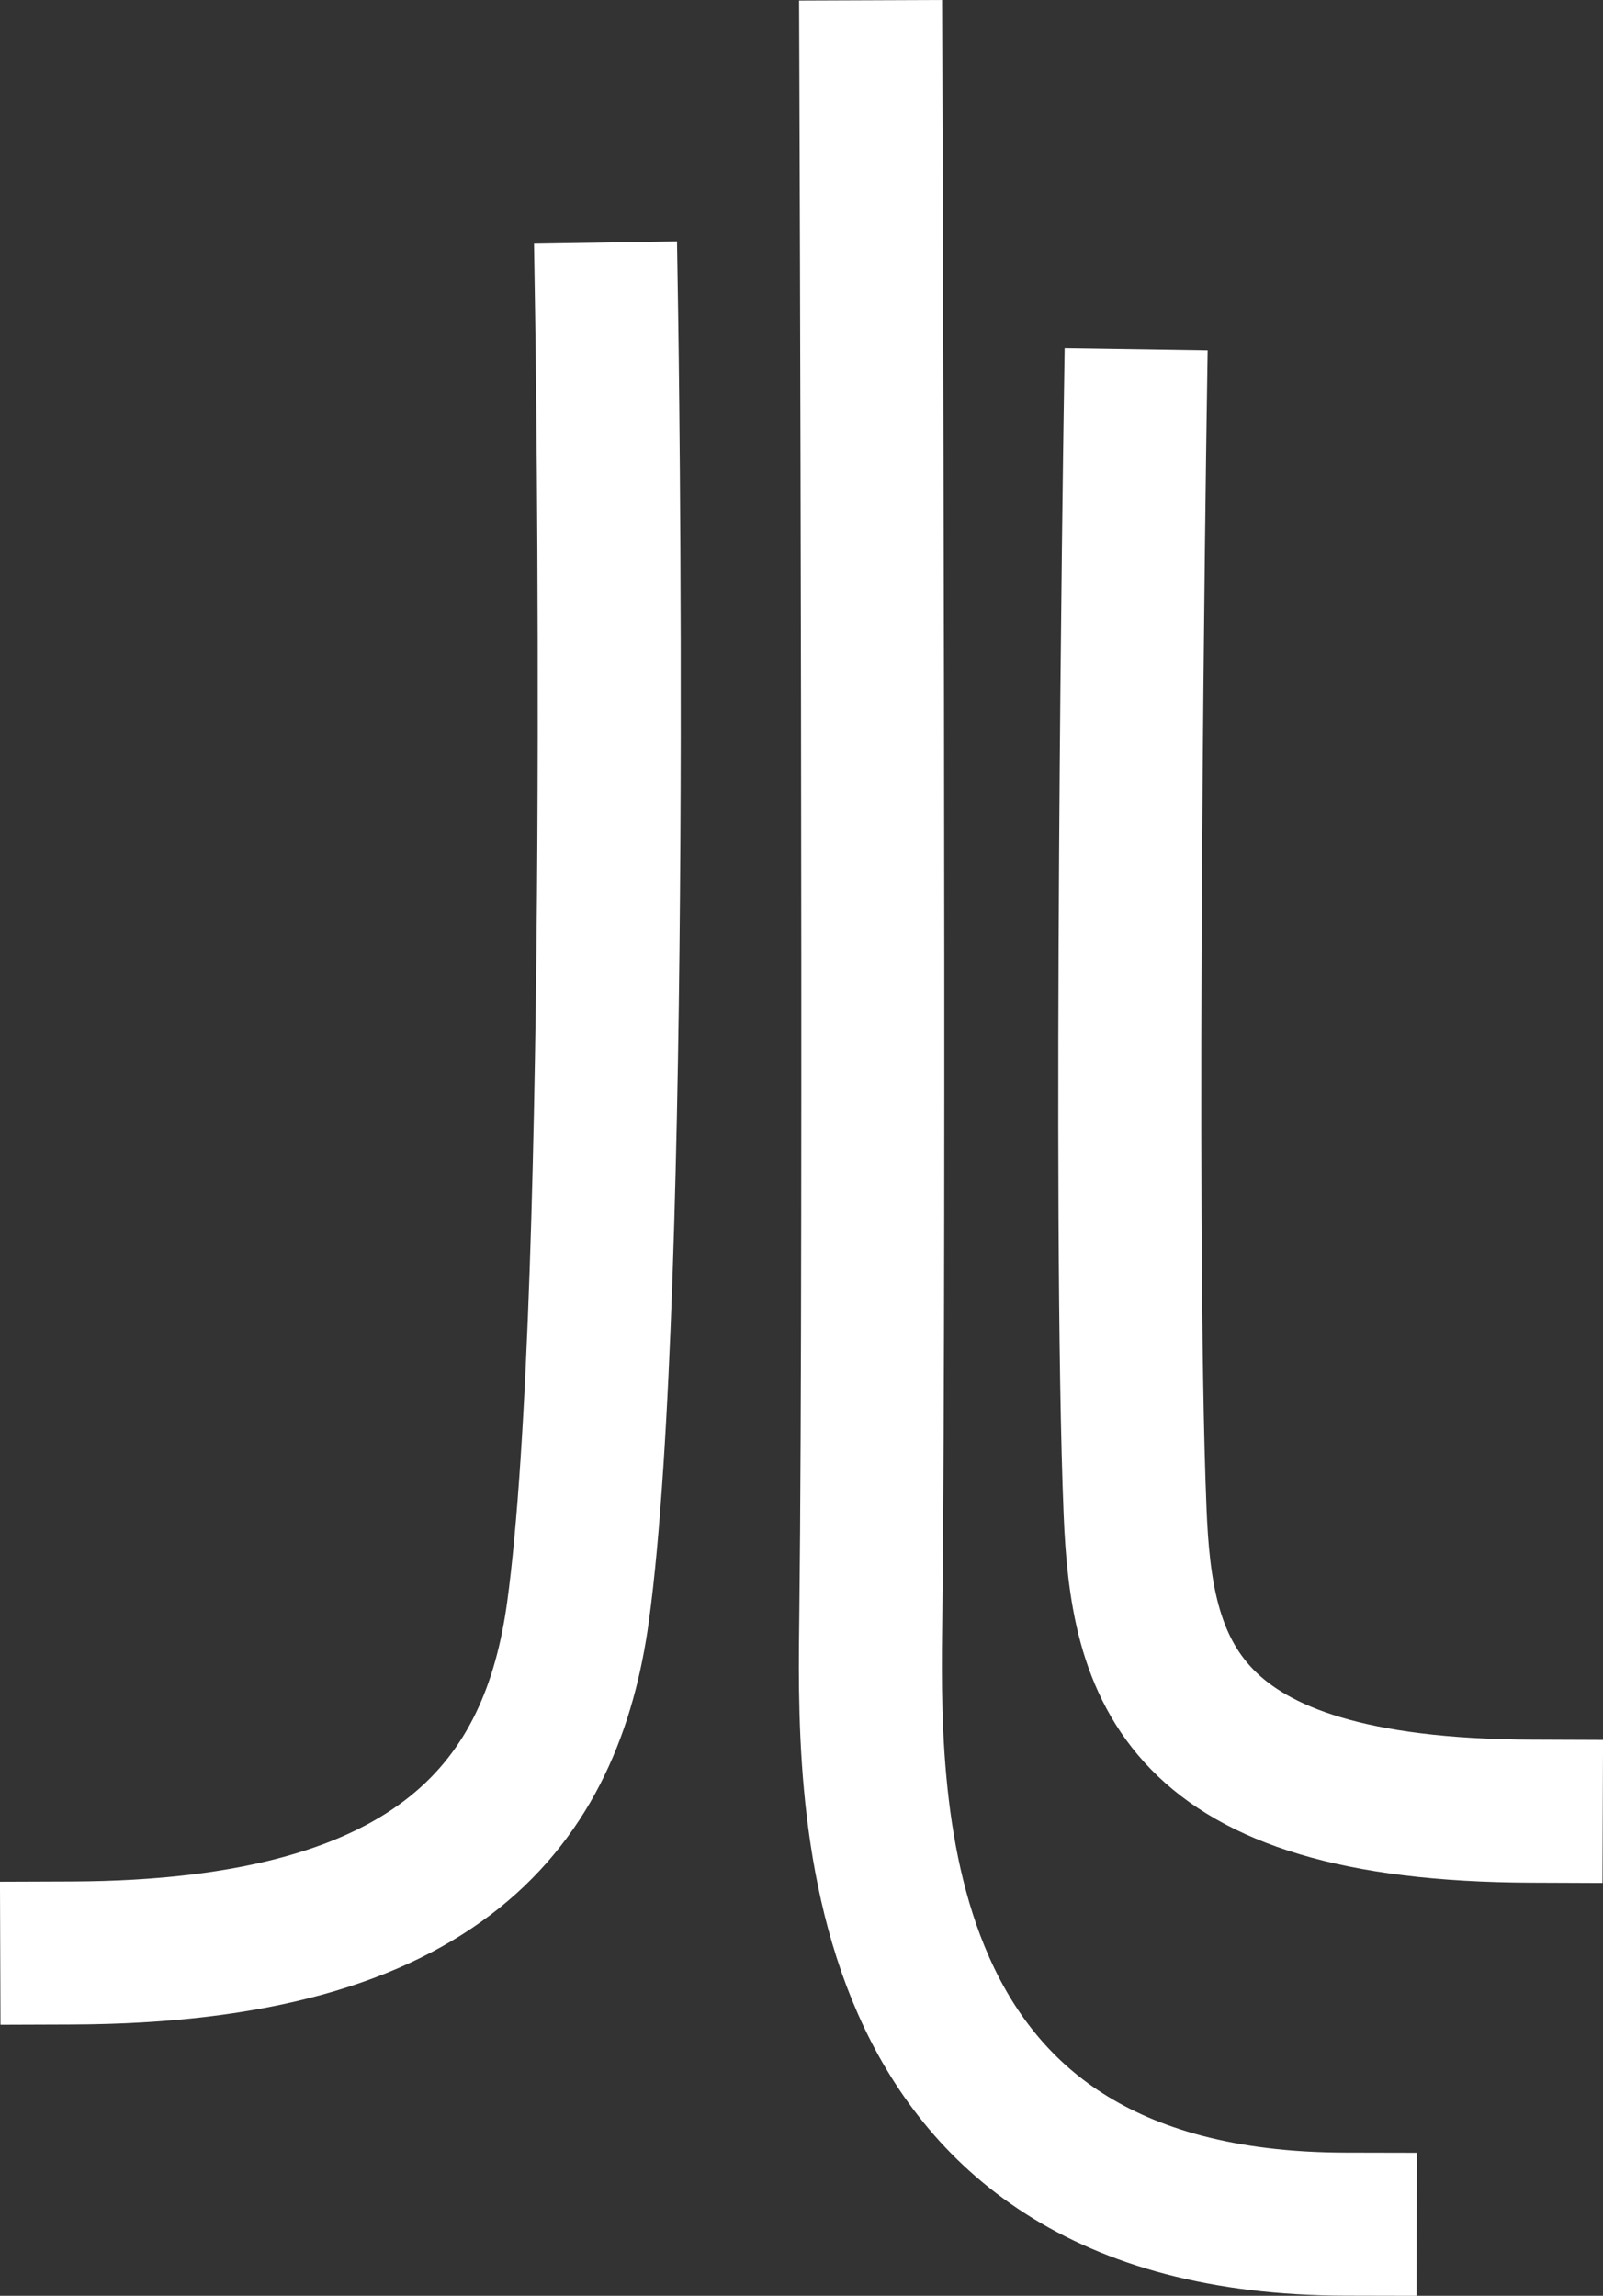 <svg xmlns="http://www.w3.org/2000/svg" viewBox="0 0 280.23 401.25"><rect x="0" y="0" width="280.23" height="401.25" fill="#333333" stroke="none"/><defs><style>.cls-1{fill:none;stroke:#fff;stroke-linecap:square;stroke-miterlimit:10;stroke-width:25px;}</style></defs><g id="Ebene_2" data-name="Ebene 2"><g id="Ebene_4" data-name="Ebene 4"><path class="cls-1" d="M152.24,12.55s.77,204.21,0,268.94c-.38,31.95-2.7,107.06,82.93,107.24"/><path class="cls-1" d="M198.43,73.53s-2.09,139.24,0,190.6c1.11,27.42,7.11,52.18,69.26,52.42"/><path class="cls-1" d="M106.05,54.88s2.7,170.61-5,226.78c-4.51,32.89-23.61,59.45-88.51,59.68"/></g></g></svg>